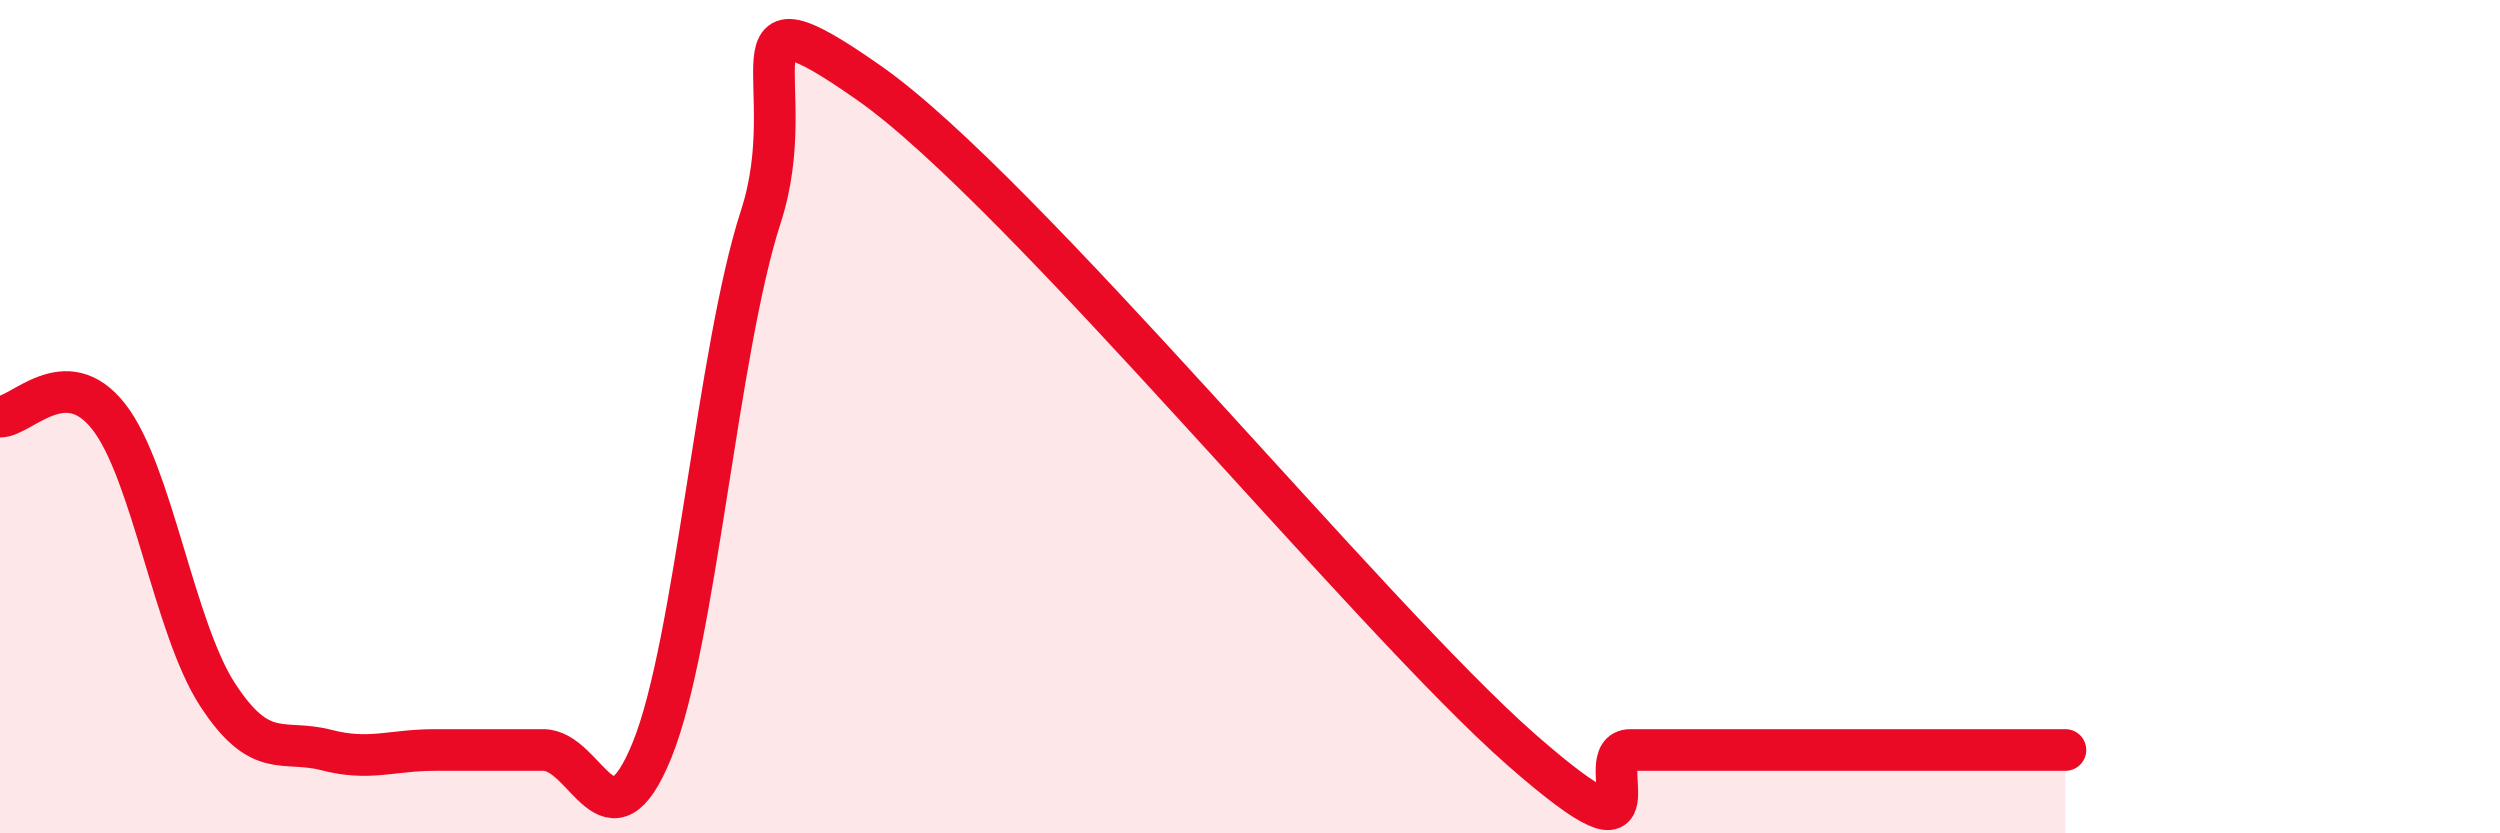 
    <svg width="60" height="20" viewBox="0 0 60 20" xmlns="http://www.w3.org/2000/svg">
      <path
        d="M 0,10 C 0.52,10 1.57,8.67 2.61,10 C 3.65,11.33 4.18,15.07 5.22,16.67 C 6.26,18.27 6.79,17.73 7.83,18 C 8.87,18.27 9.39,18 10.43,18 C 11.47,18 12,18 13.04,18 C 14.08,18 14.61,20.56 15.65,18 C 16.69,15.44 17.22,8.4 18.26,5.2 C 19.3,2 17.22,-0.56 20.87,2 C 24.52,4.56 32.87,14.8 36.52,18 C 40.17,21.2 38.09,18 39.13,18 C 40.17,18 40.7,18 41.74,18 C 42.78,18 43.31,18 44.35,18 C 45.39,18 45.92,18 46.96,18 C 48,18 49.05,18 49.57,18L49.57 20L0 20Z"
        fill="#EB0A25"
        opacity="0.1"
        stroke-linecap="round"
        stroke-linejoin="round"
      />
      <path
        d="M 0,10 C 0.52,10 1.57,8.67 2.61,10 C 3.65,11.33 4.18,15.07 5.22,16.67 C 6.26,18.27 6.79,17.73 7.83,18 C 8.87,18.27 9.39,18 10.43,18 C 11.47,18 12,18 13.04,18 C 14.08,18 14.61,20.56 15.65,18 C 16.69,15.44 17.22,8.4 18.26,5.2 C 19.3,2 17.22,-0.56 20.87,2 C 24.52,4.56 32.87,14.8 36.52,18 C 40.17,21.2 38.09,18 39.13,18 C 40.17,18 40.7,18 41.74,18 C 42.78,18 43.31,18 44.35,18 C 45.39,18 45.92,18 46.96,18 C 48,18 49.05,18 49.57,18"
        stroke="#EB0A25"
        stroke-width="1"
        fill="none"
        stroke-linecap="round"
        stroke-linejoin="round"
      />
    </svg>
  